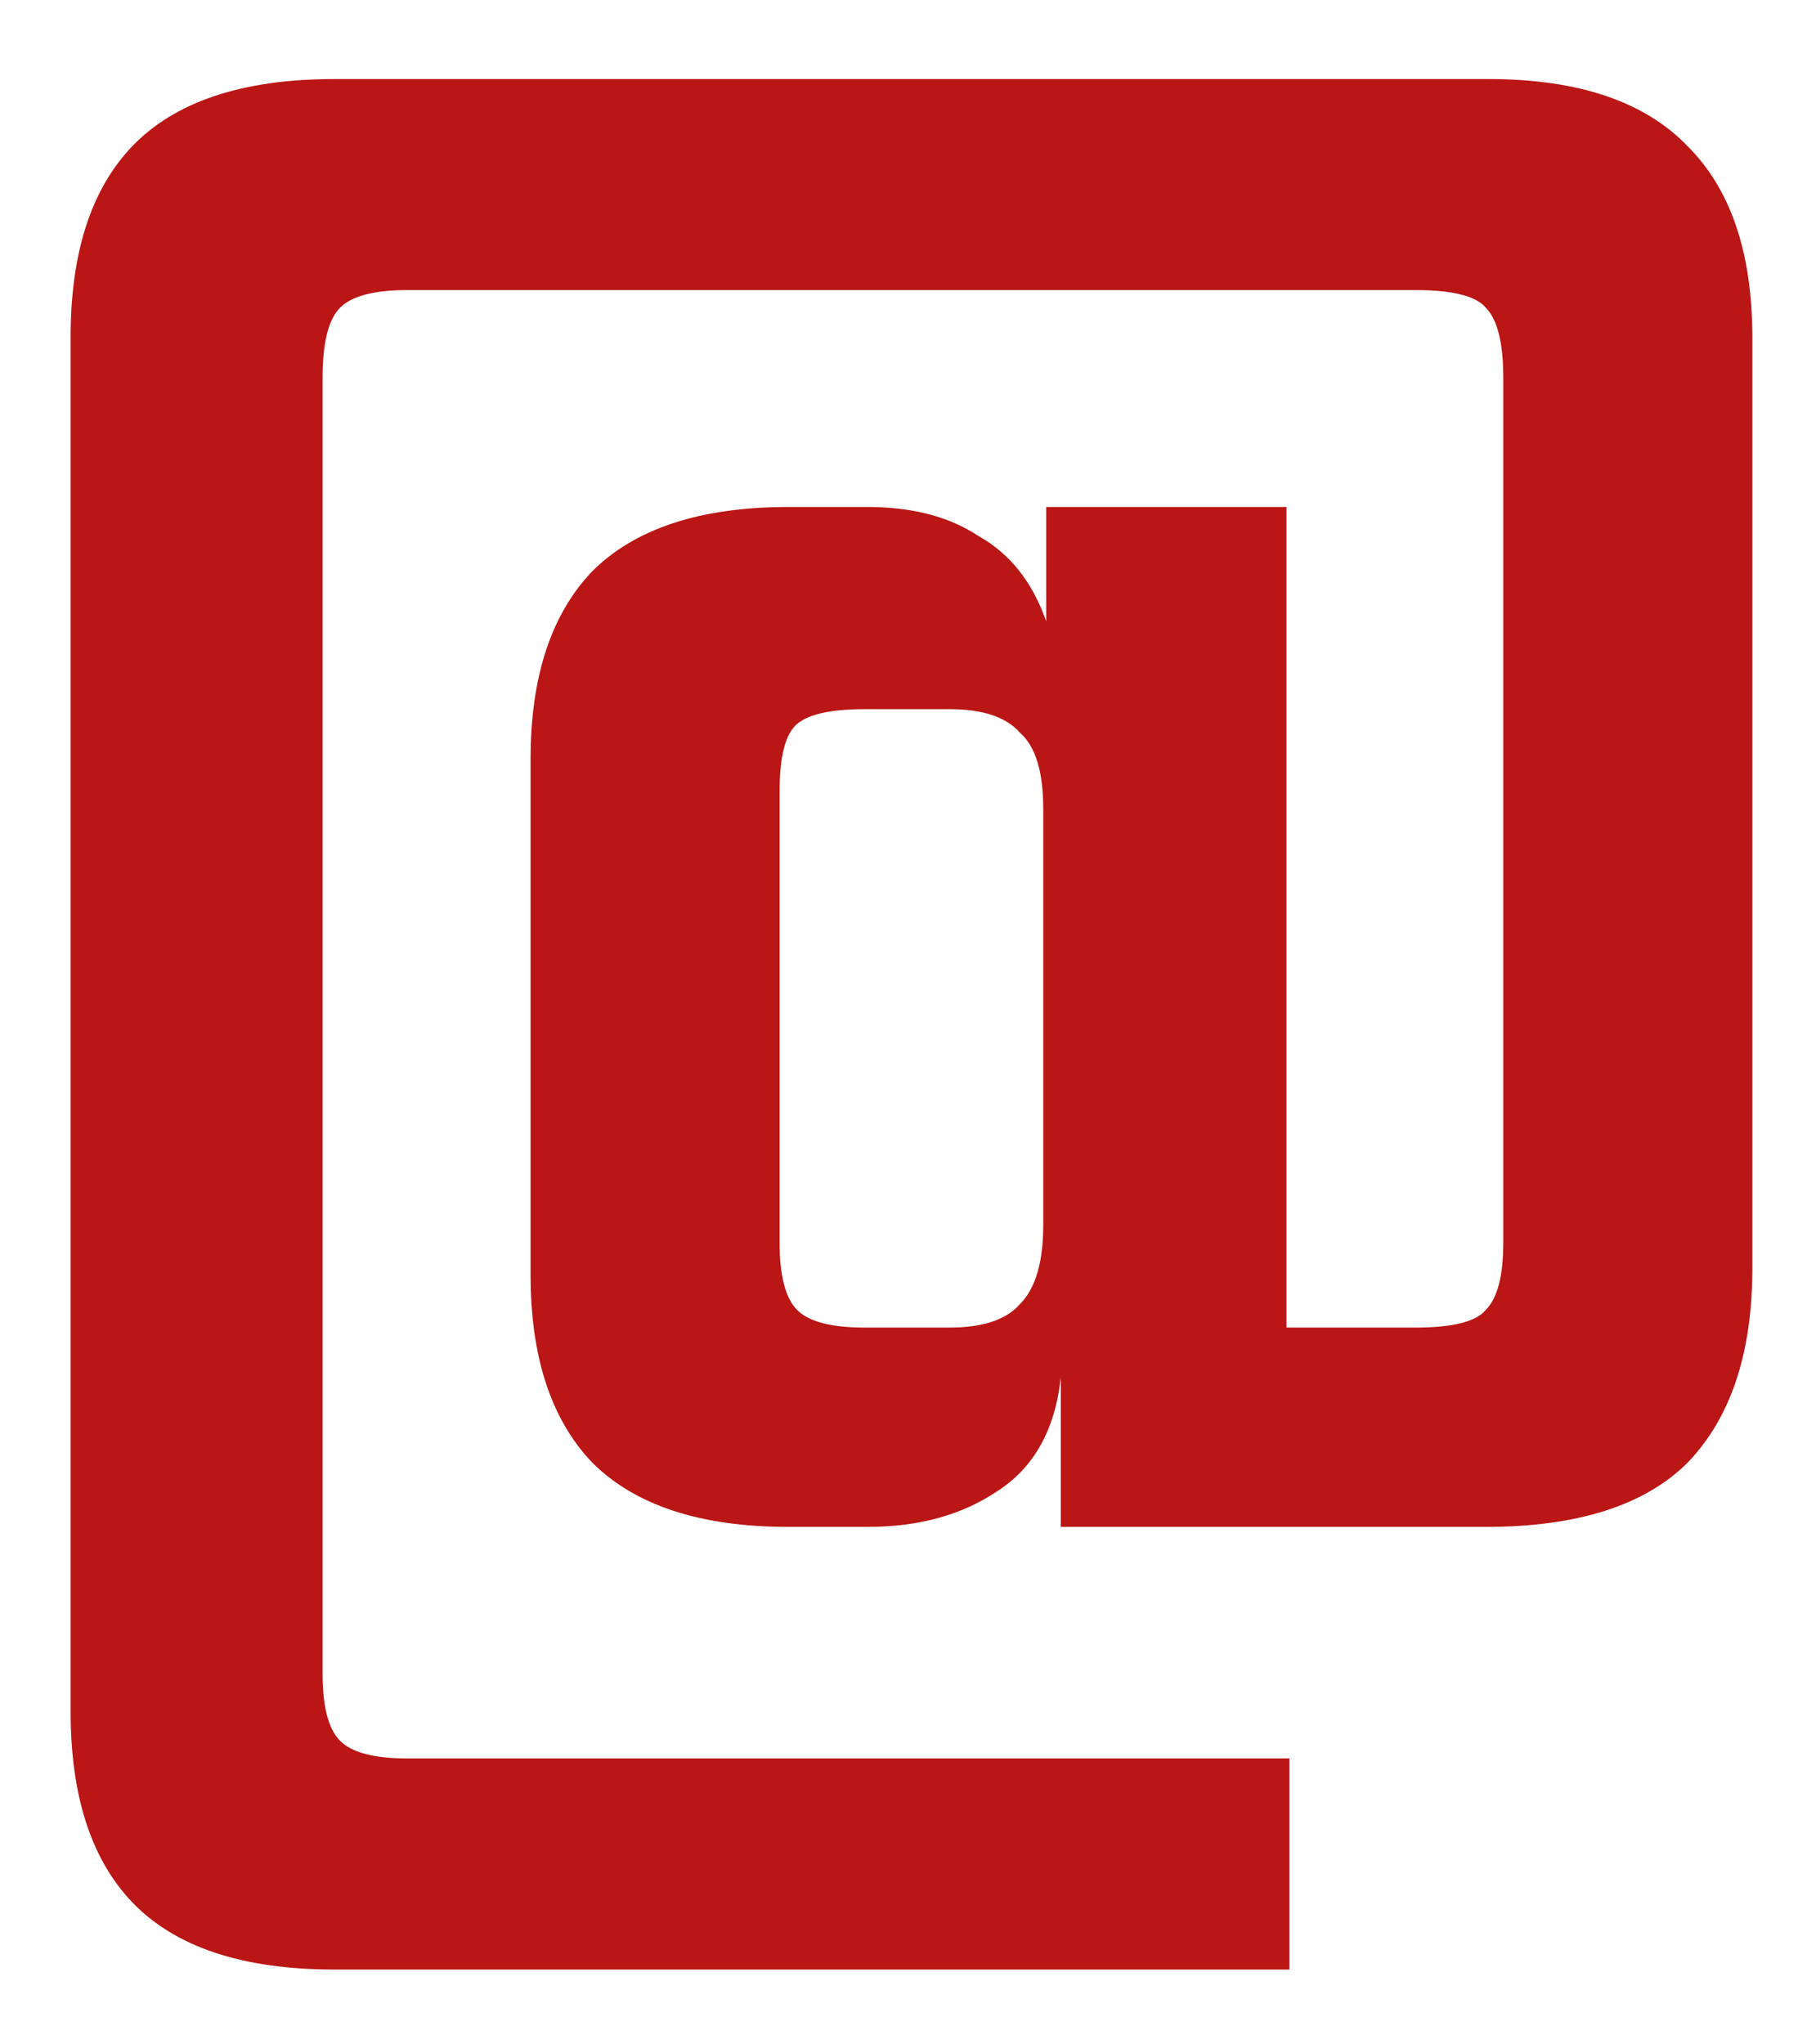 <svg width="22" height="25" viewBox="0 0 22 25" fill="none" xmlns="http://www.w3.org/2000/svg">
<path d="M6.492 9.284C6.492 8.28 6.743 7.515 7.245 6.989C7.77 6.464 8.571 6.201 9.647 6.201H10.614C11.164 6.201 11.618 6.32 11.977 6.559C12.359 6.774 12.634 7.121 12.801 7.599V6.201H15.741V16.238H17.318C17.772 16.238 18.059 16.167 18.179 16.023C18.322 15.88 18.394 15.605 18.394 15.199V4.623C18.394 4.193 18.322 3.906 18.179 3.763C18.059 3.62 17.772 3.548 17.318 3.548H4.986C4.58 3.548 4.305 3.62 4.162 3.763C4.018 3.906 3.947 4.193 3.947 4.623V20.469C3.947 20.875 4.018 21.15 4.162 21.293C4.305 21.437 4.58 21.508 4.986 21.508H15.777V24.09H4.09C2.967 24.09 2.142 23.815 1.616 23.265C1.114 22.739 0.864 21.962 0.864 20.935V4.122C0.864 3.094 1.114 2.317 1.616 1.791C2.142 1.242 2.967 0.967 4.09 0.967H18.215C19.314 0.967 20.126 1.242 20.652 1.791C21.178 2.317 21.441 3.094 21.441 4.122V15.521C21.441 16.549 21.178 17.338 20.652 17.888C20.126 18.413 19.302 18.676 18.179 18.676H12.98V16.848C12.909 17.493 12.646 17.959 12.192 18.246C11.762 18.533 11.236 18.676 10.614 18.676H9.647C8.571 18.676 7.77 18.413 7.245 17.888C6.743 17.362 6.492 16.597 6.492 15.593V9.284ZM9.539 9.678V15.199C9.539 15.605 9.611 15.88 9.754 16.023C9.898 16.167 10.172 16.238 10.579 16.238H11.618C12.024 16.238 12.311 16.143 12.479 15.952C12.67 15.761 12.765 15.438 12.765 14.984V9.893C12.765 9.439 12.67 9.128 12.479 8.961C12.311 8.77 12.024 8.674 11.618 8.674H10.579C10.172 8.674 9.898 8.734 9.754 8.854C9.611 8.973 9.539 9.248 9.539 9.678Z" fill="#BA1616"/>
</svg>
